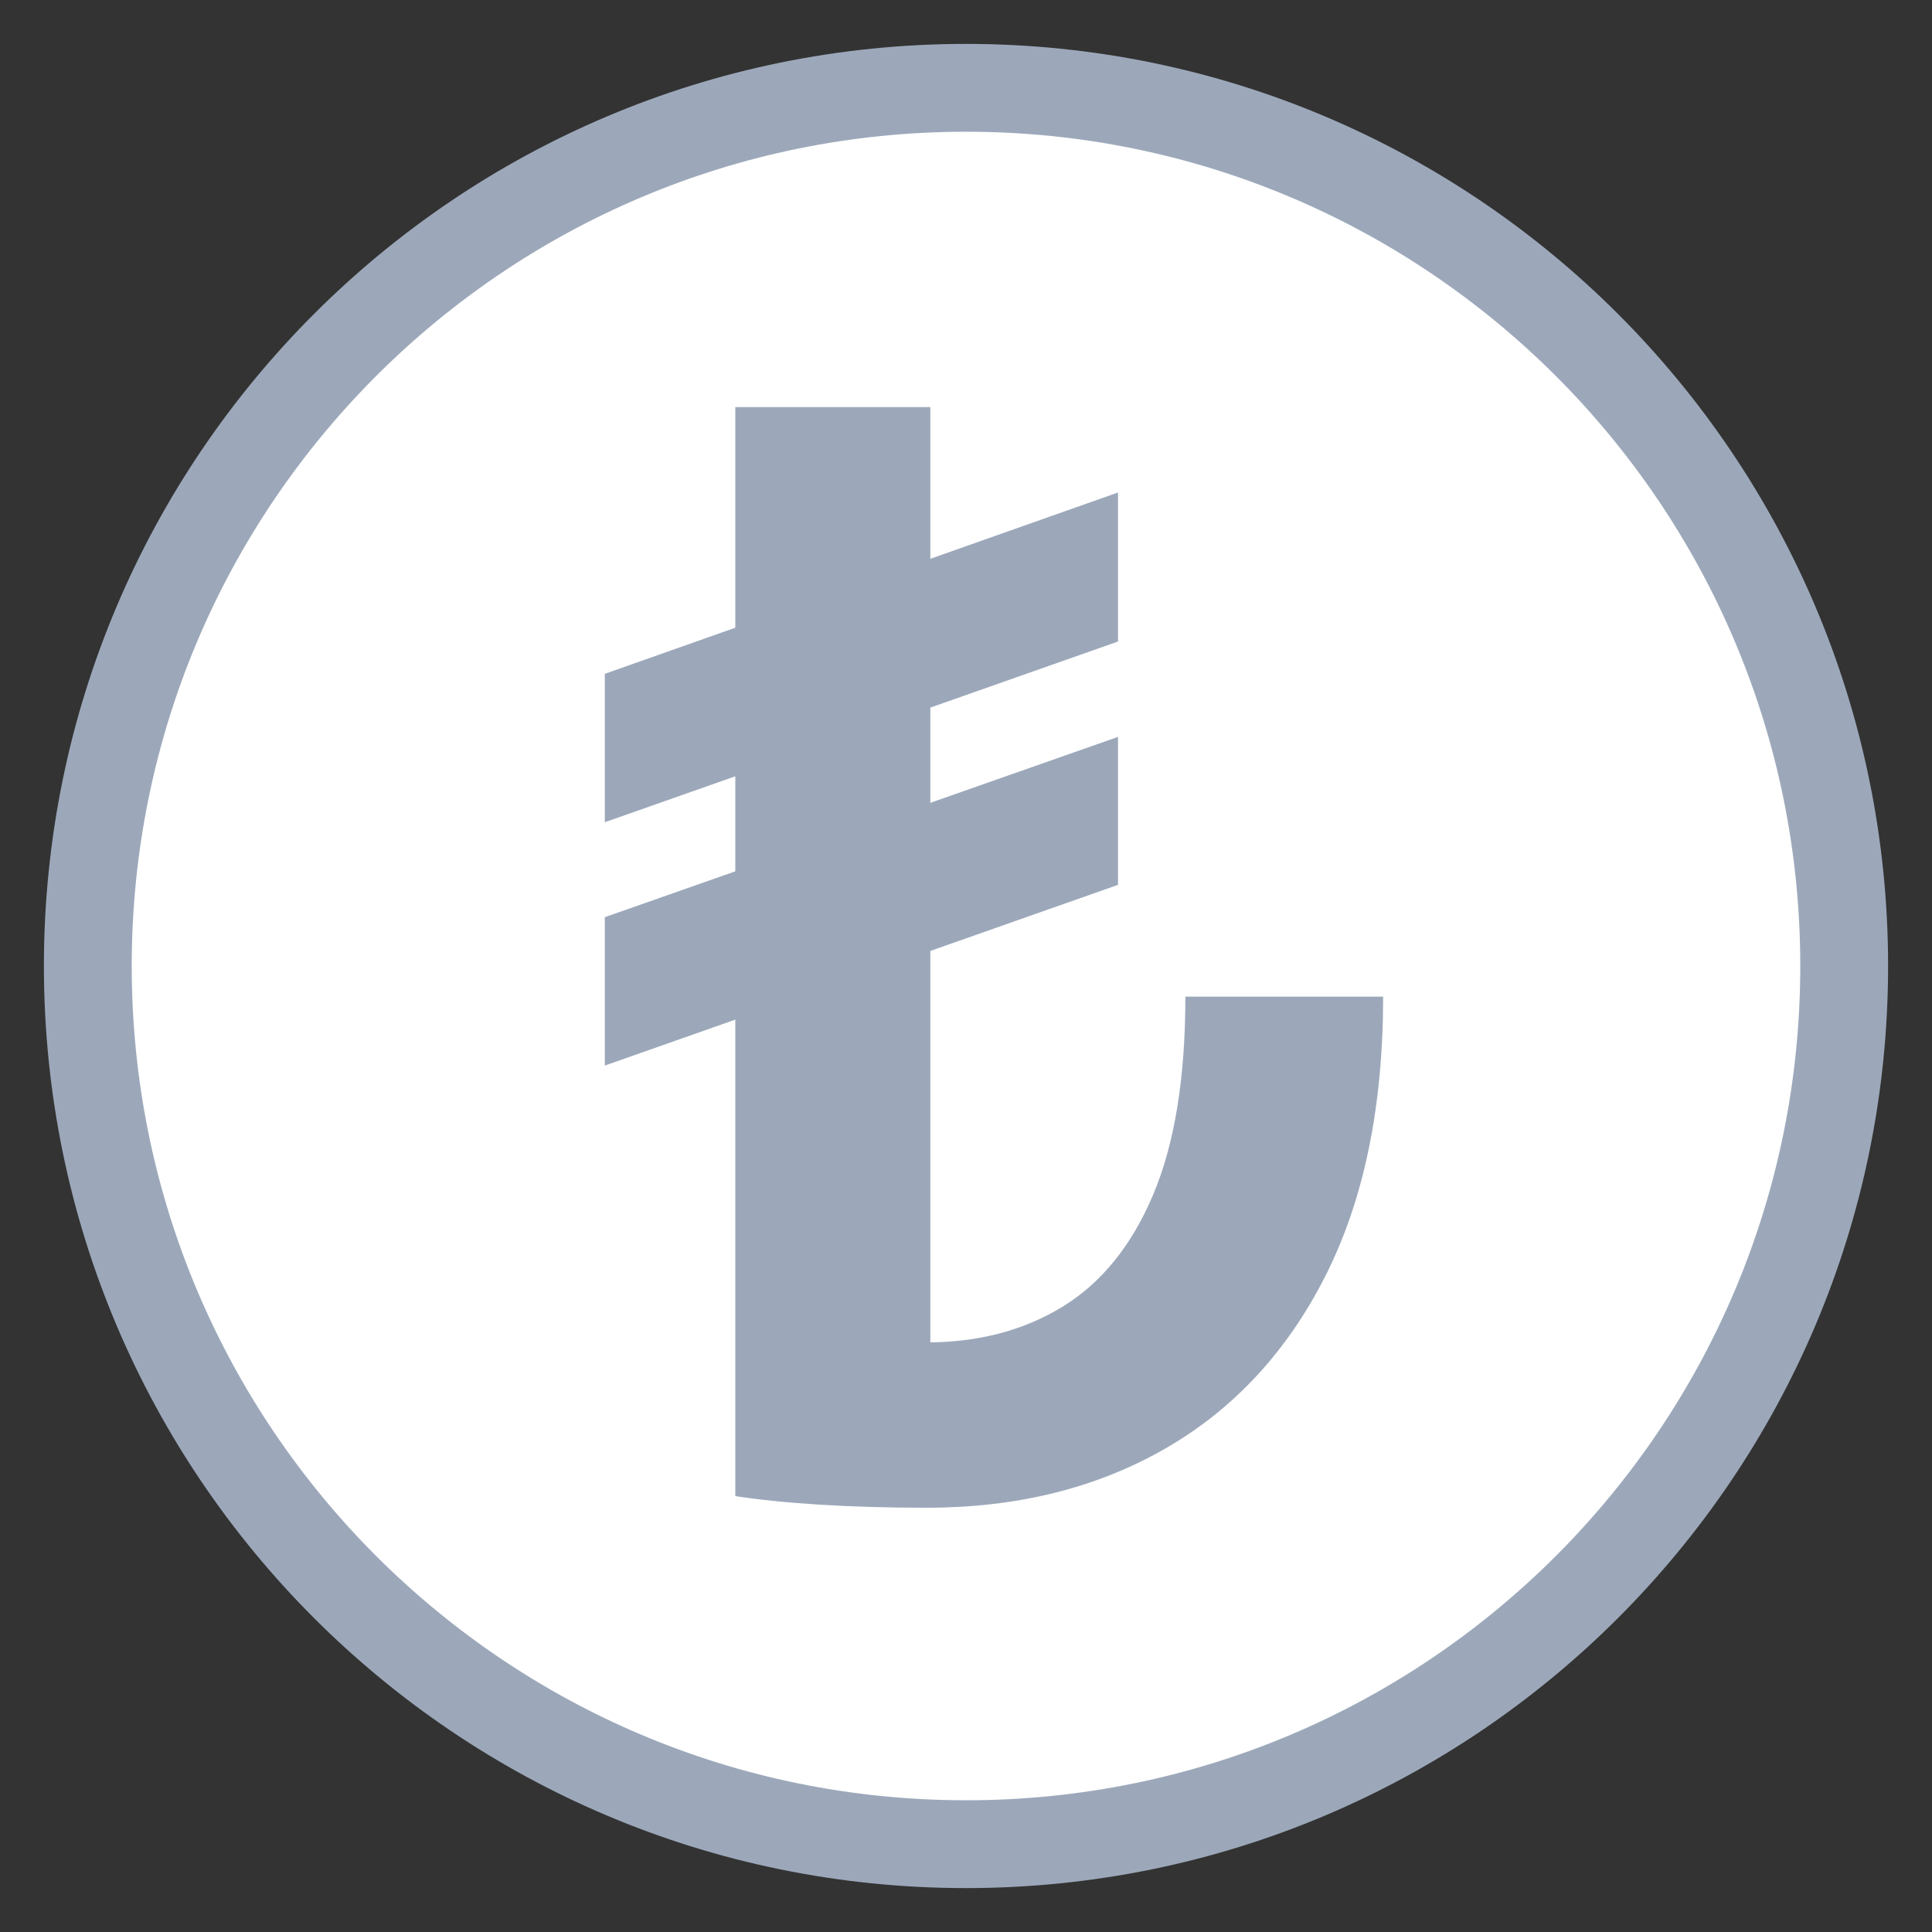 <svg width="22" height="22" viewBox="0 0 22 22" fill="none" xmlns="http://www.w3.org/2000/svg">
<rect x="0" y="0" width="22" height="22" fill="#333333" stroke="none"/>
<path d="M11 21C16.523 21 21 16.523 21 11C21 5.477 16.523 1 11 1C5.477 1 1 5.477 1 11C1 16.523 5.477 21 11 21Z" fill="white" stroke="#9CA8BA"/>
<path d="M10.594 4.636V17L8.373 17.036V4.636H10.594ZM13.498 11.349H15.75C15.75 12.605 15.53 13.666 15.092 14.531C14.653 15.396 14.043 16.052 13.262 16.499C12.482 16.946 11.578 17.169 10.552 17.169C10.113 17.169 9.703 17.157 9.32 17.133C8.942 17.109 8.626 17.076 8.373 17.036L10.552 15.286C11.139 15.286 11.655 15.151 12.097 14.881C12.54 14.611 12.884 14.187 13.13 13.607C13.375 13.028 13.498 12.275 13.498 11.349ZM12.731 5.608V7.305L6.887 9.363V7.673L12.731 5.608ZM12.731 8.391V10.076L6.887 12.134V10.444L12.731 8.391Z" fill="#9CA8BA"/>
</svg>
